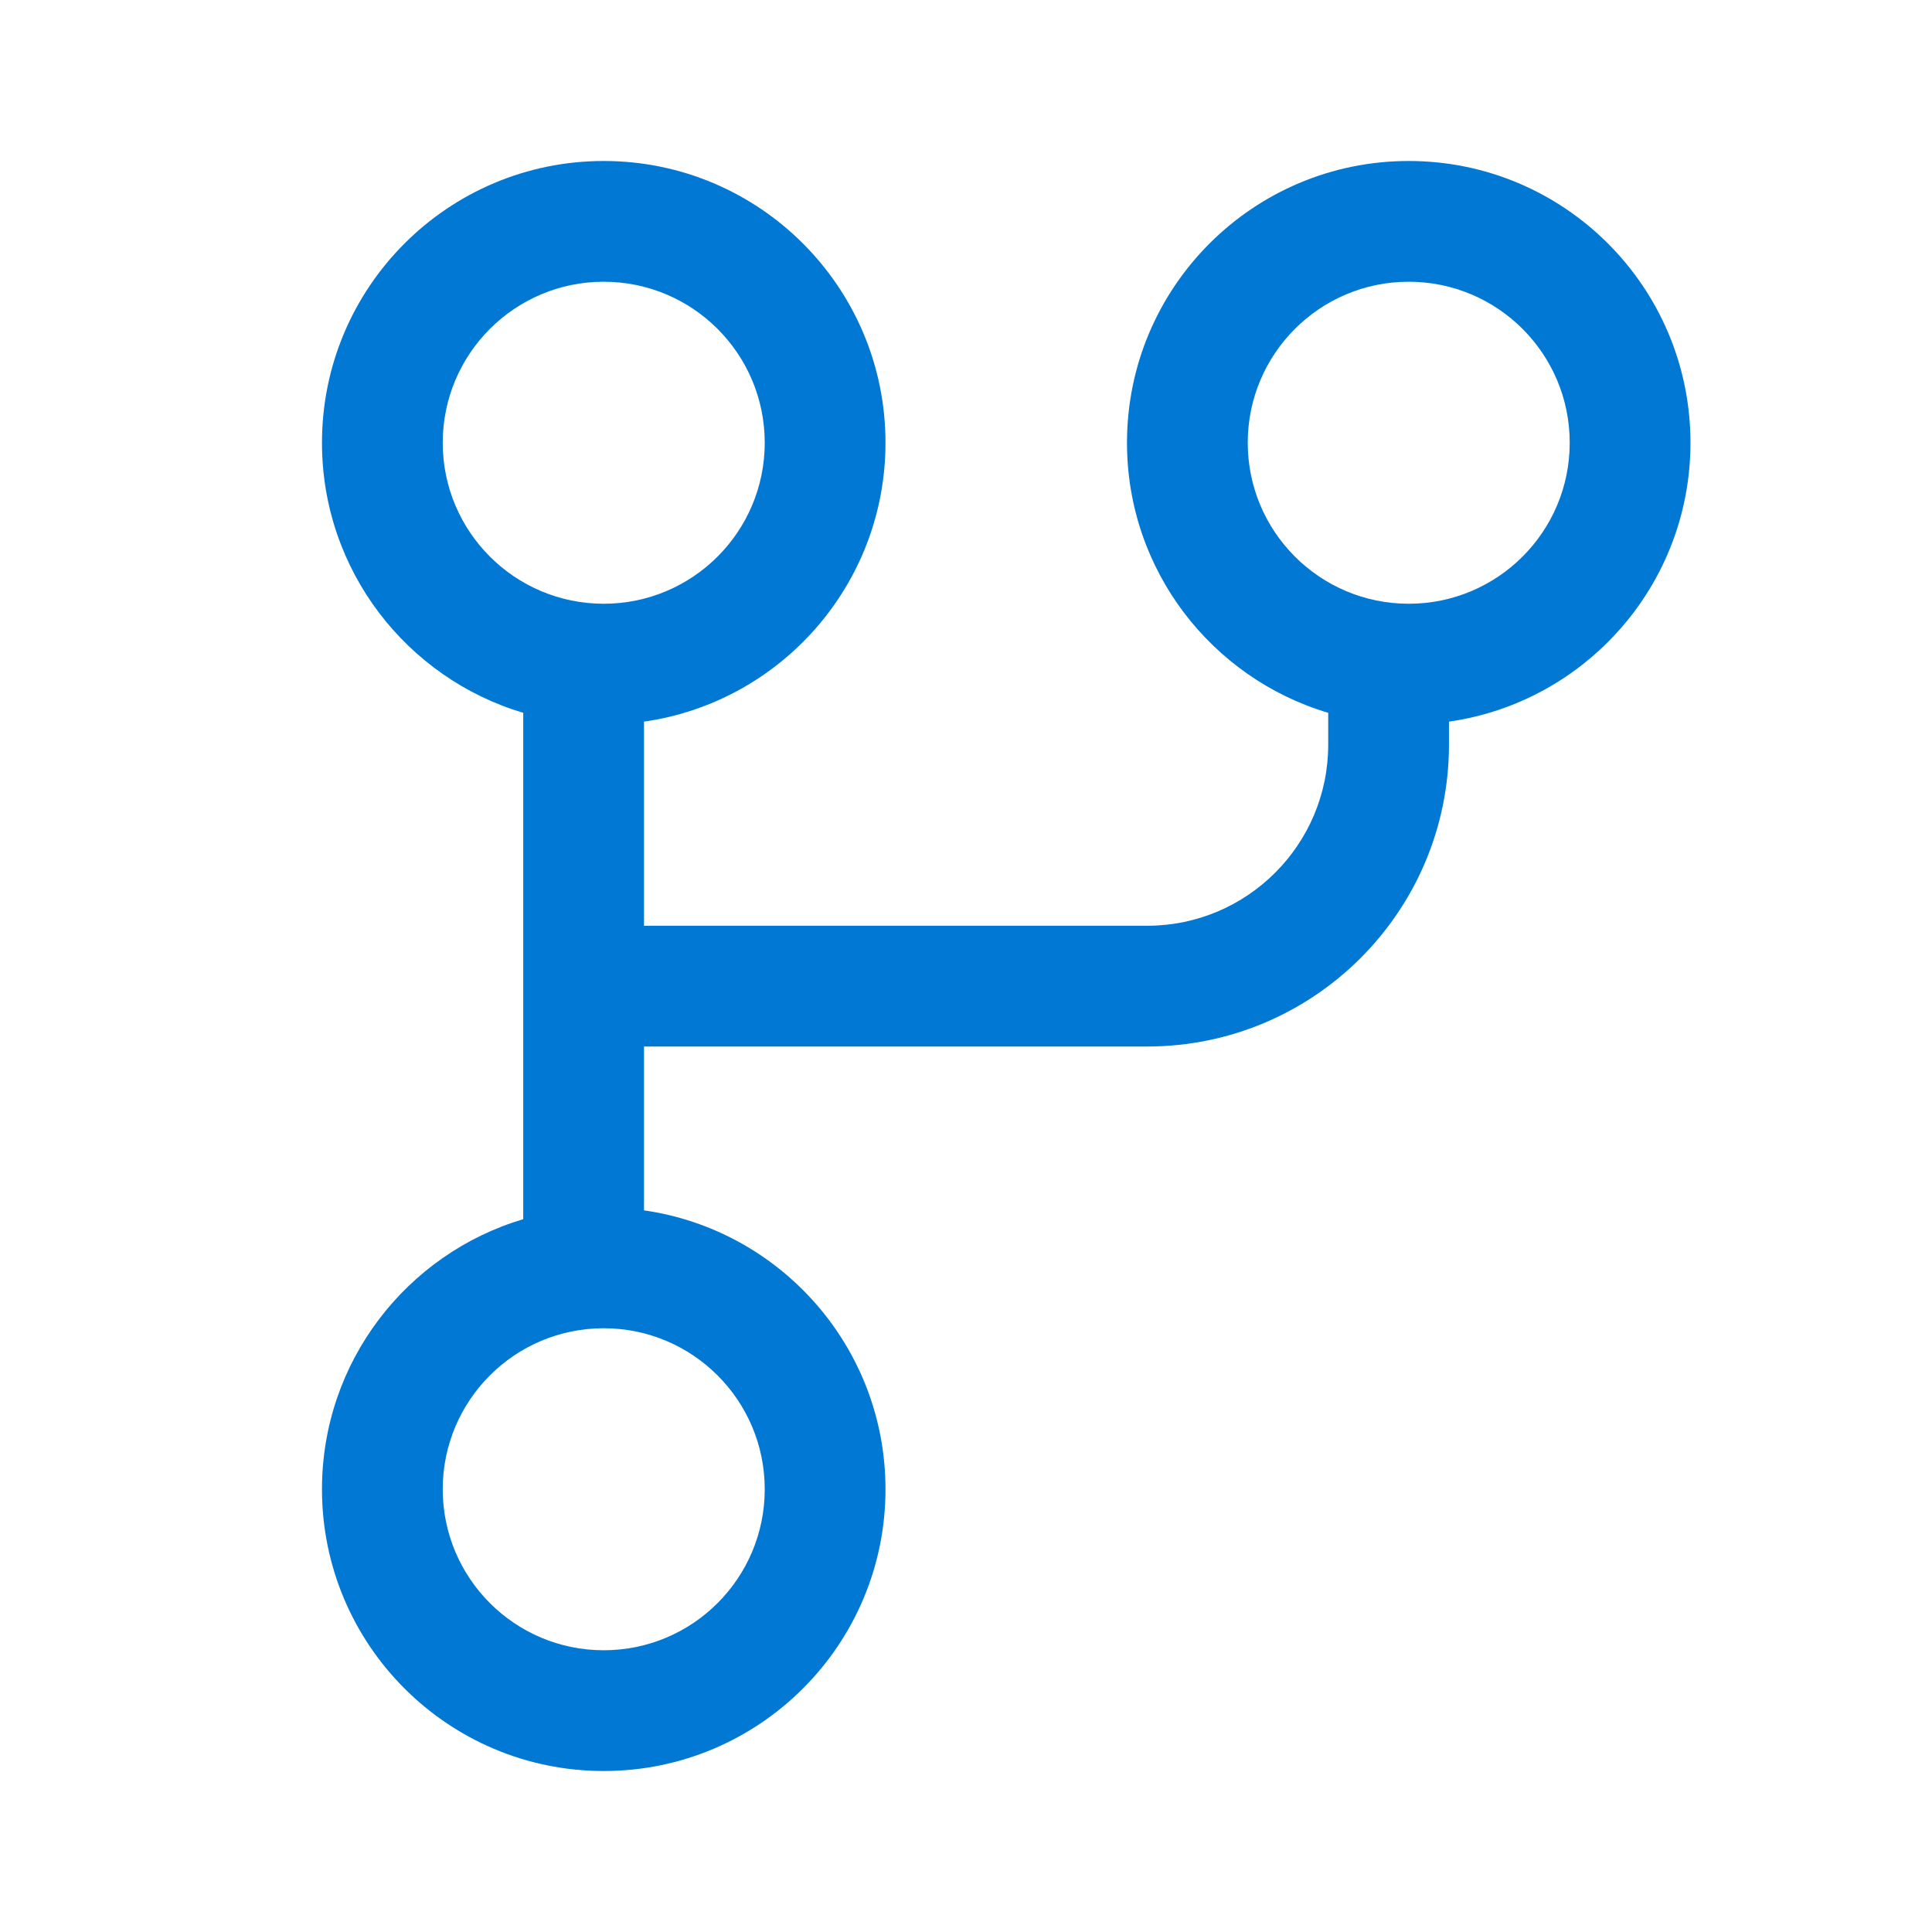 <svg width="64" height="64" viewBox="0 0 64 64" fill="none" xmlns="http://www.w3.org/2000/svg">
<path d="M29.333 14.667C29.333 19.369 25.856 23.259 21.333 23.905V30.667H37.999C41.313 30.667 43.999 27.98 43.999 24.667V23.613C40.144 22.466 37.333 18.895 37.333 14.667C37.333 9.512 41.511 5.333 46.666 5.333C51.821 5.333 55.999 9.512 55.999 14.667C55.999 19.369 52.523 23.259 47.999 23.905V24.667C47.999 30.189 43.522 34.667 37.999 34.667H21.333V40.095C25.856 40.742 29.333 44.631 29.333 49.333C29.333 54.488 25.154 58.667 19.999 58.667C14.845 58.667 10.666 54.488 10.666 49.333C10.666 45.105 13.477 41.534 17.333 40.387V23.613C13.477 22.466 10.666 18.895 10.666 14.667C10.666 9.512 14.845 5.333 19.999 5.333C25.154 5.333 29.333 9.512 29.333 14.667ZM19.999 20C22.945 20 25.333 17.612 25.333 14.667C25.333 11.721 22.945 9.333 19.999 9.333C17.054 9.333 14.666 11.721 14.666 14.667C14.666 17.612 17.054 20 19.999 20ZM46.666 20C49.612 20 51.999 17.612 51.999 14.667C51.999 11.721 49.612 9.333 46.666 9.333C43.721 9.333 41.333 11.721 41.333 14.667C41.333 17.612 43.721 20 46.666 20ZM25.333 49.333C25.333 46.388 22.945 44 19.999 44C17.054 44 14.666 46.388 14.666 49.333C14.666 52.279 17.054 54.667 19.999 54.667C22.945 54.667 25.333 52.279 25.333 49.333Z" fill="#0078D4"/>
</svg>
